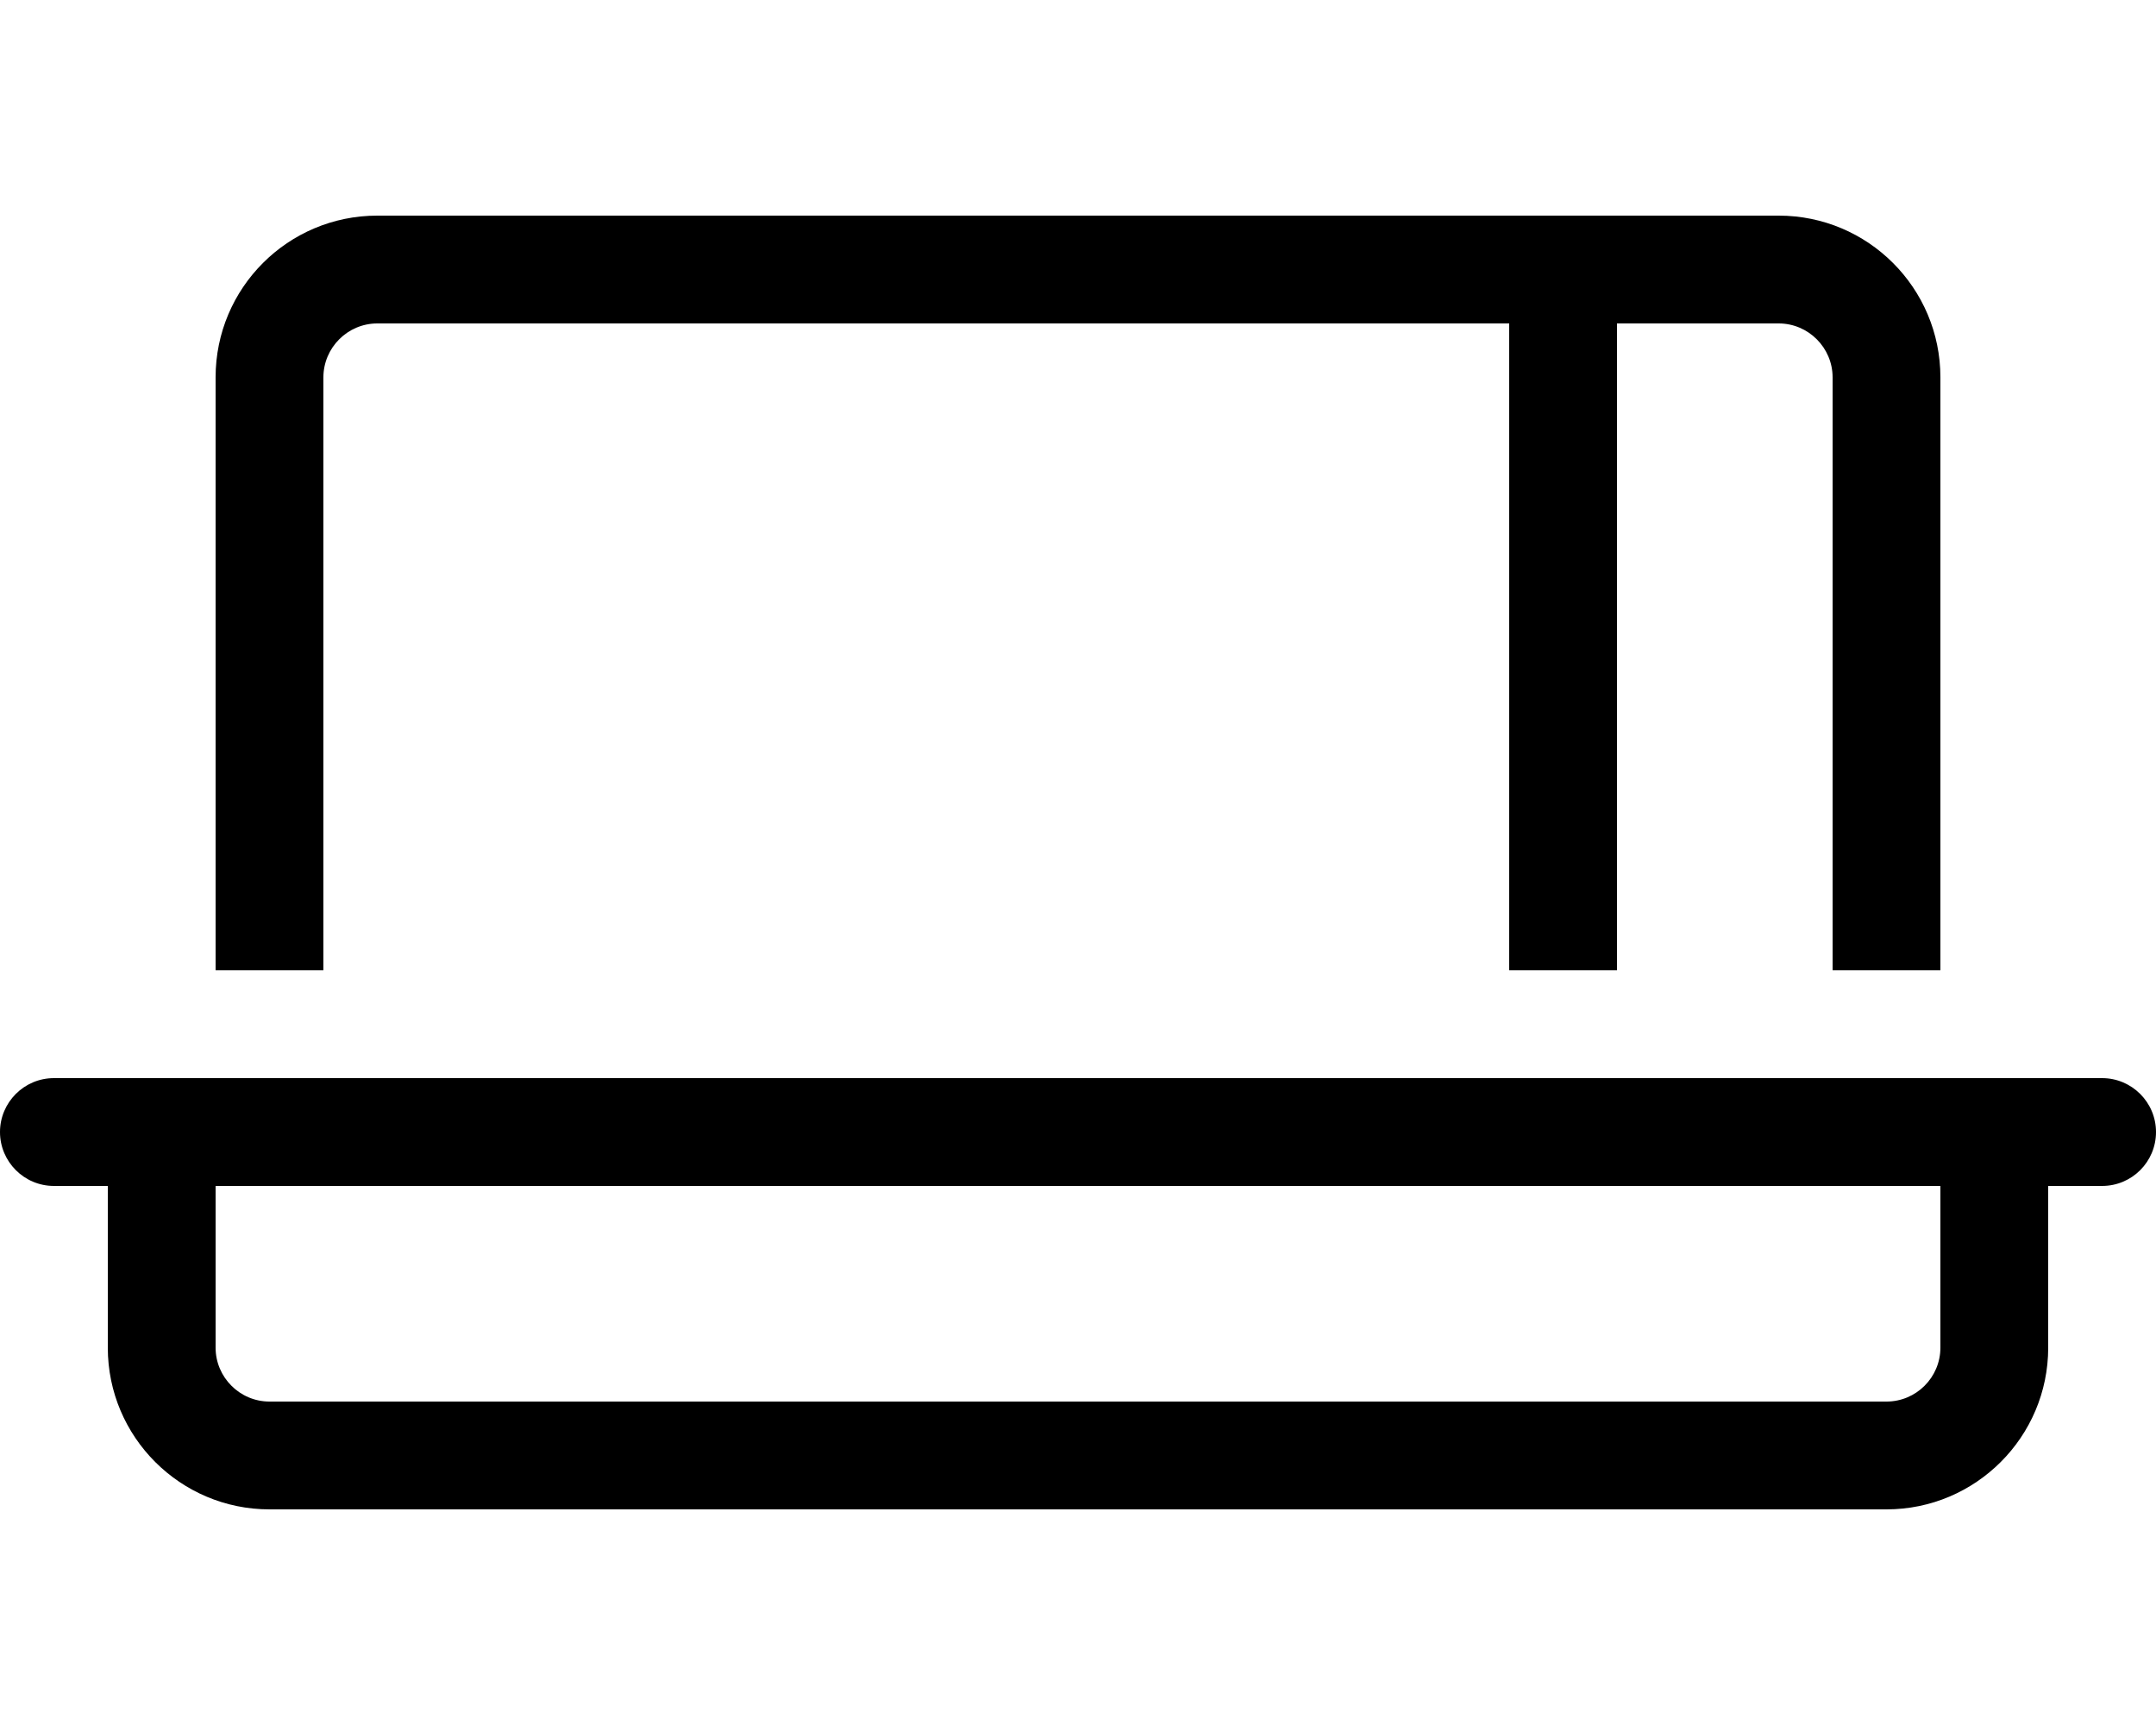 <svg xmlns="http://www.w3.org/2000/svg" viewBox="0 0 640 512"><!--! Font Awesome Pro 6.2.0 by @fontawesome - https://fontawesome.com License - https://fontawesome.com/license (Commercial License) Copyright 2022 Fonticons, Inc. --><path d="M96 112C96 103.2 103.2 96 112 96H448v192h32V96h48C536.8 96 544 103.2 544 112V288h32V112C576 85.49 554.5 64 528 64h-416C85.49 64 64 85.49 64 112V288h32V112zM624 320h-608C7.156 320 0 327.2 0 336S7.156 352 16 352H32v48C32 426.5 53.53 448 80 448h480c26.47 0 48-21.53 48-48V352h16c8.844 0 16-7.156 16-16S632.8 320 624 320zM576 400c0 8.828-7.188 16-16 16h-480C71.19 416 64 408.8 64 400V352h512V400z"/></svg>